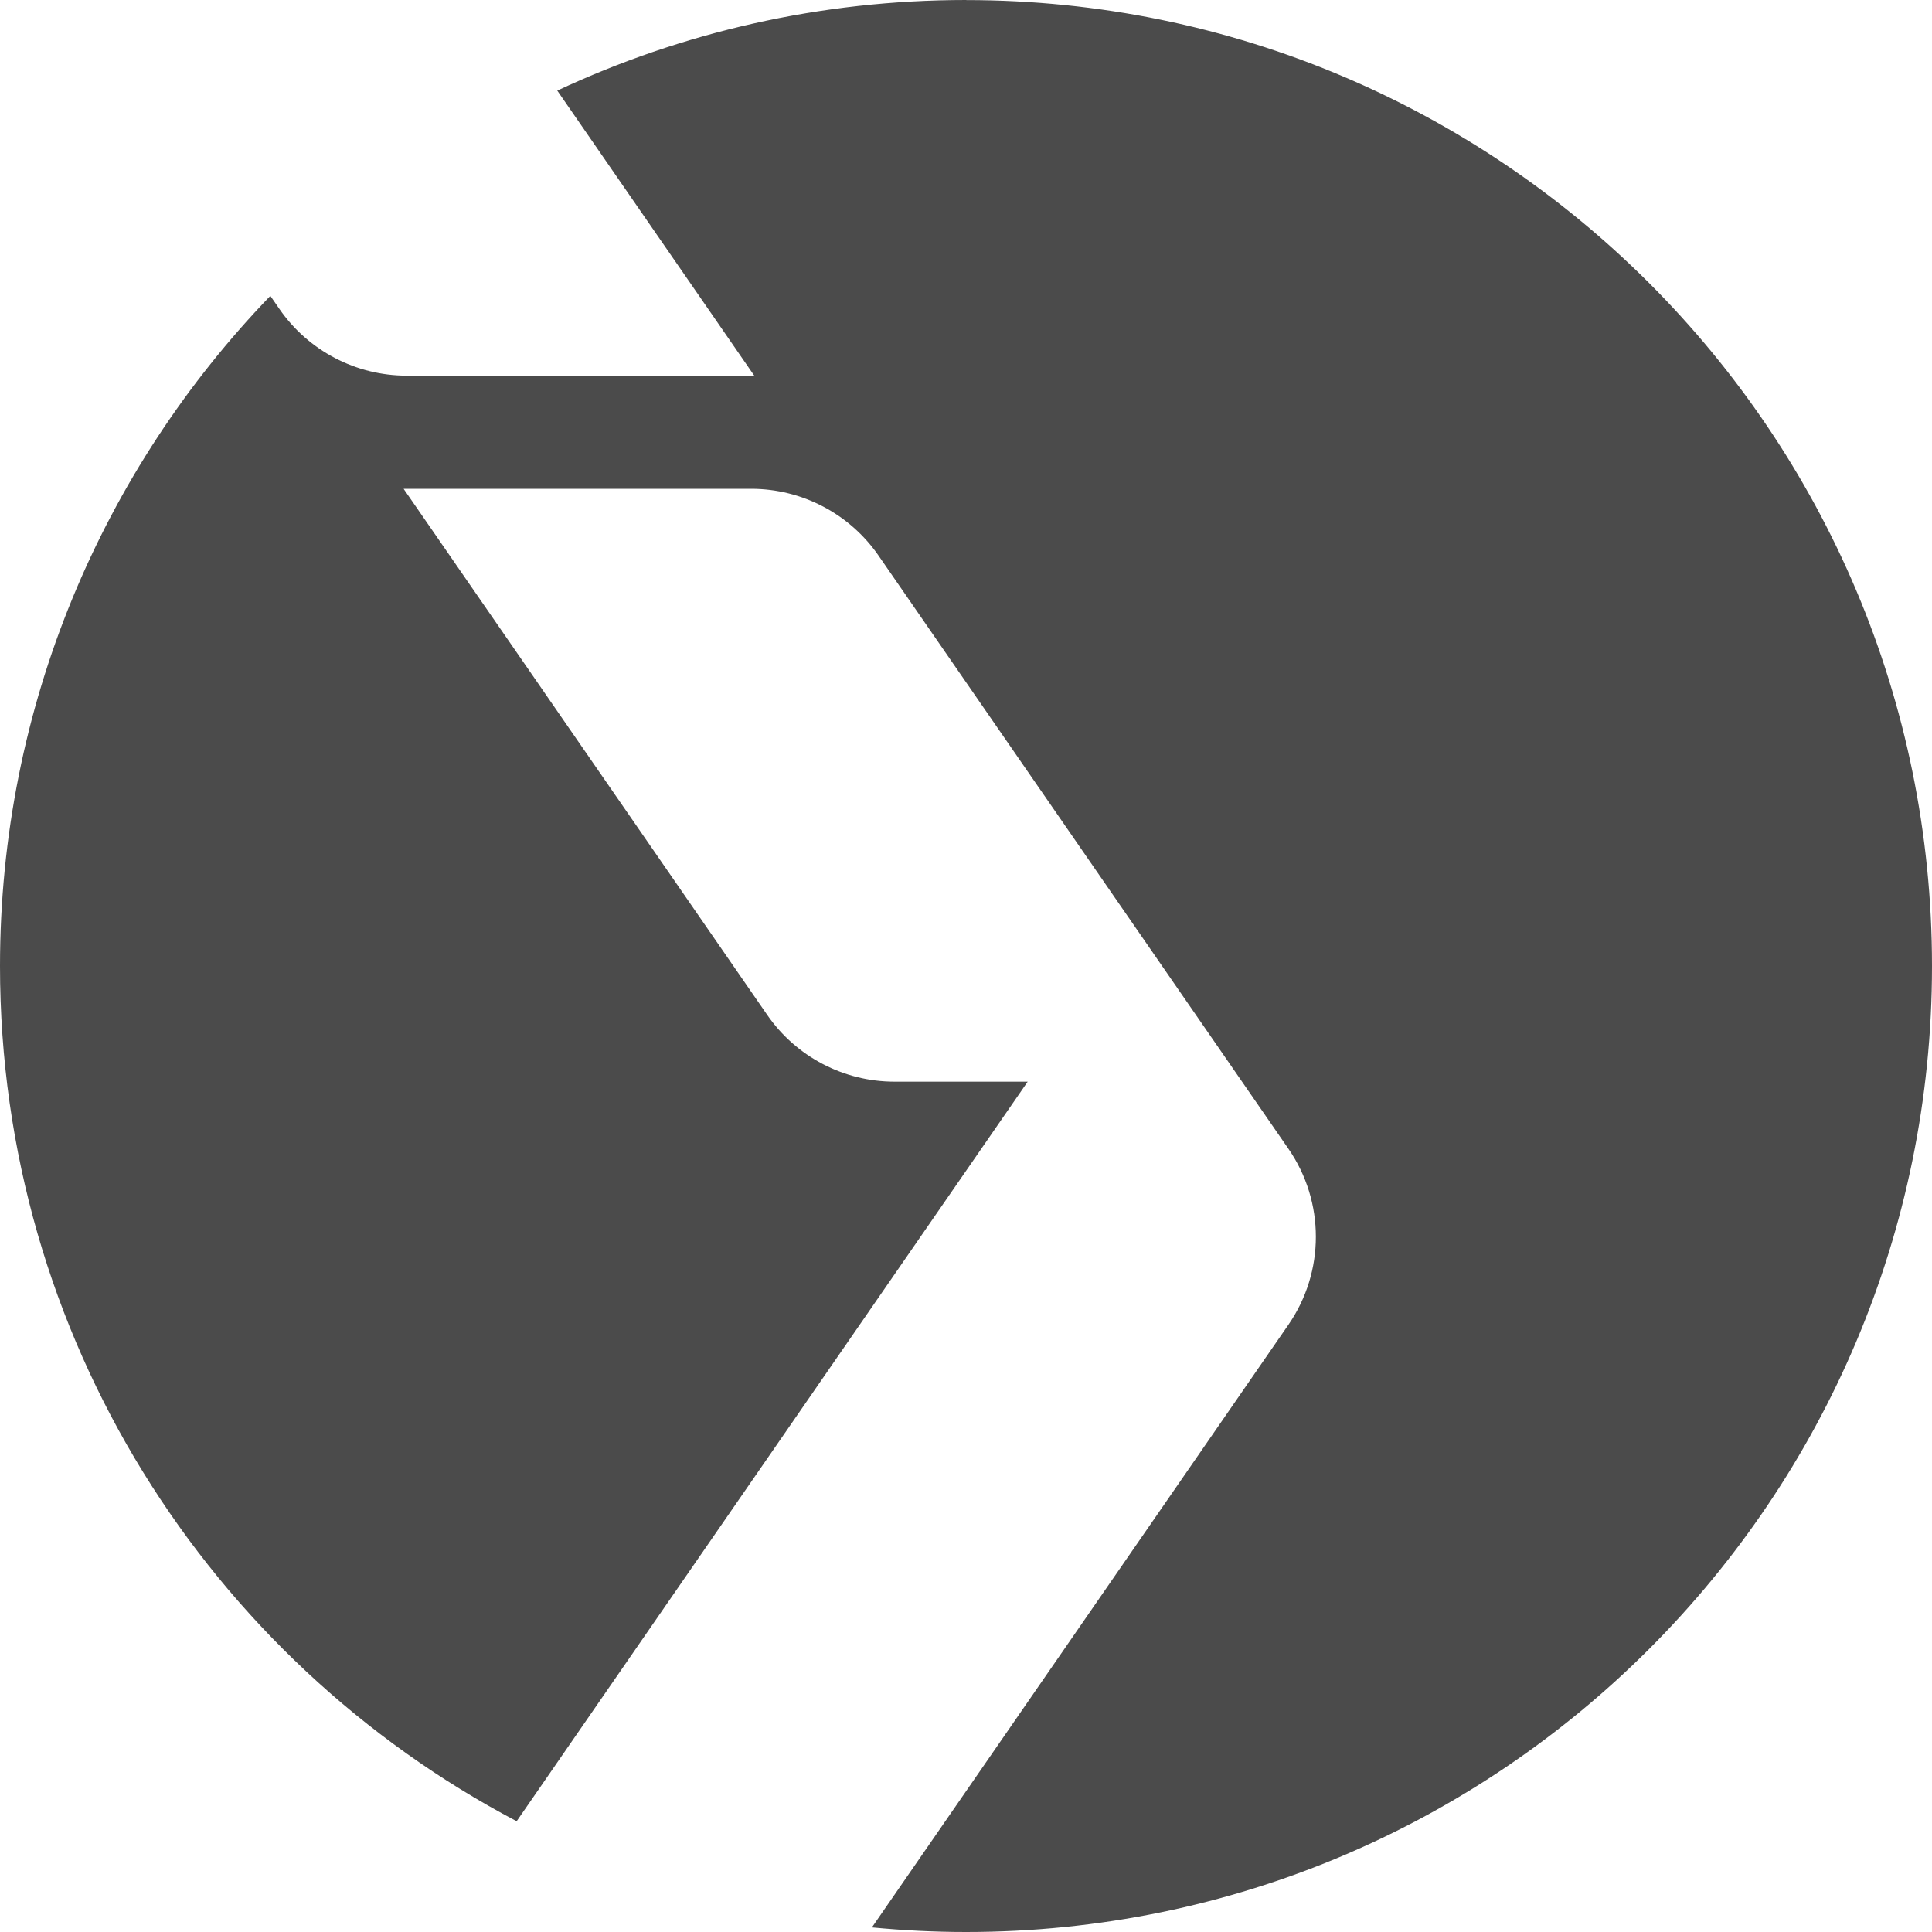 <svg width="131" height="131" viewBox="0 0 131 131" fill="none" xmlns="http://www.w3.org/2000/svg">
<path d="M65.502 0C55.596 0 46.205 2.205 37.786 6.142L51.142 25.471H27.573C24.129 25.471 20.9 23.778 18.943 20.946L18.331 20.061C6.979 31.838 0 47.852 0 65.502C0 90.672 14.203 112.522 35.031 123.49L62.417 83.856L69.683 73.342H60.652C57.208 73.342 53.979 71.649 52.022 68.817L27.367 33.143H50.936C54.38 33.143 57.609 34.837 59.566 37.668L76.95 62.828L87.364 77.896C89.842 81.483 89.842 86.233 87.364 89.821L59.121 130.689C61.221 130.89 63.345 131 65.498 131C101.672 131 131 101.678 131 65.502C131 29.326 101.676 0.005 65.498 0.005L65.502 0Z" fill="#4B4B4B"/>
</svg>
